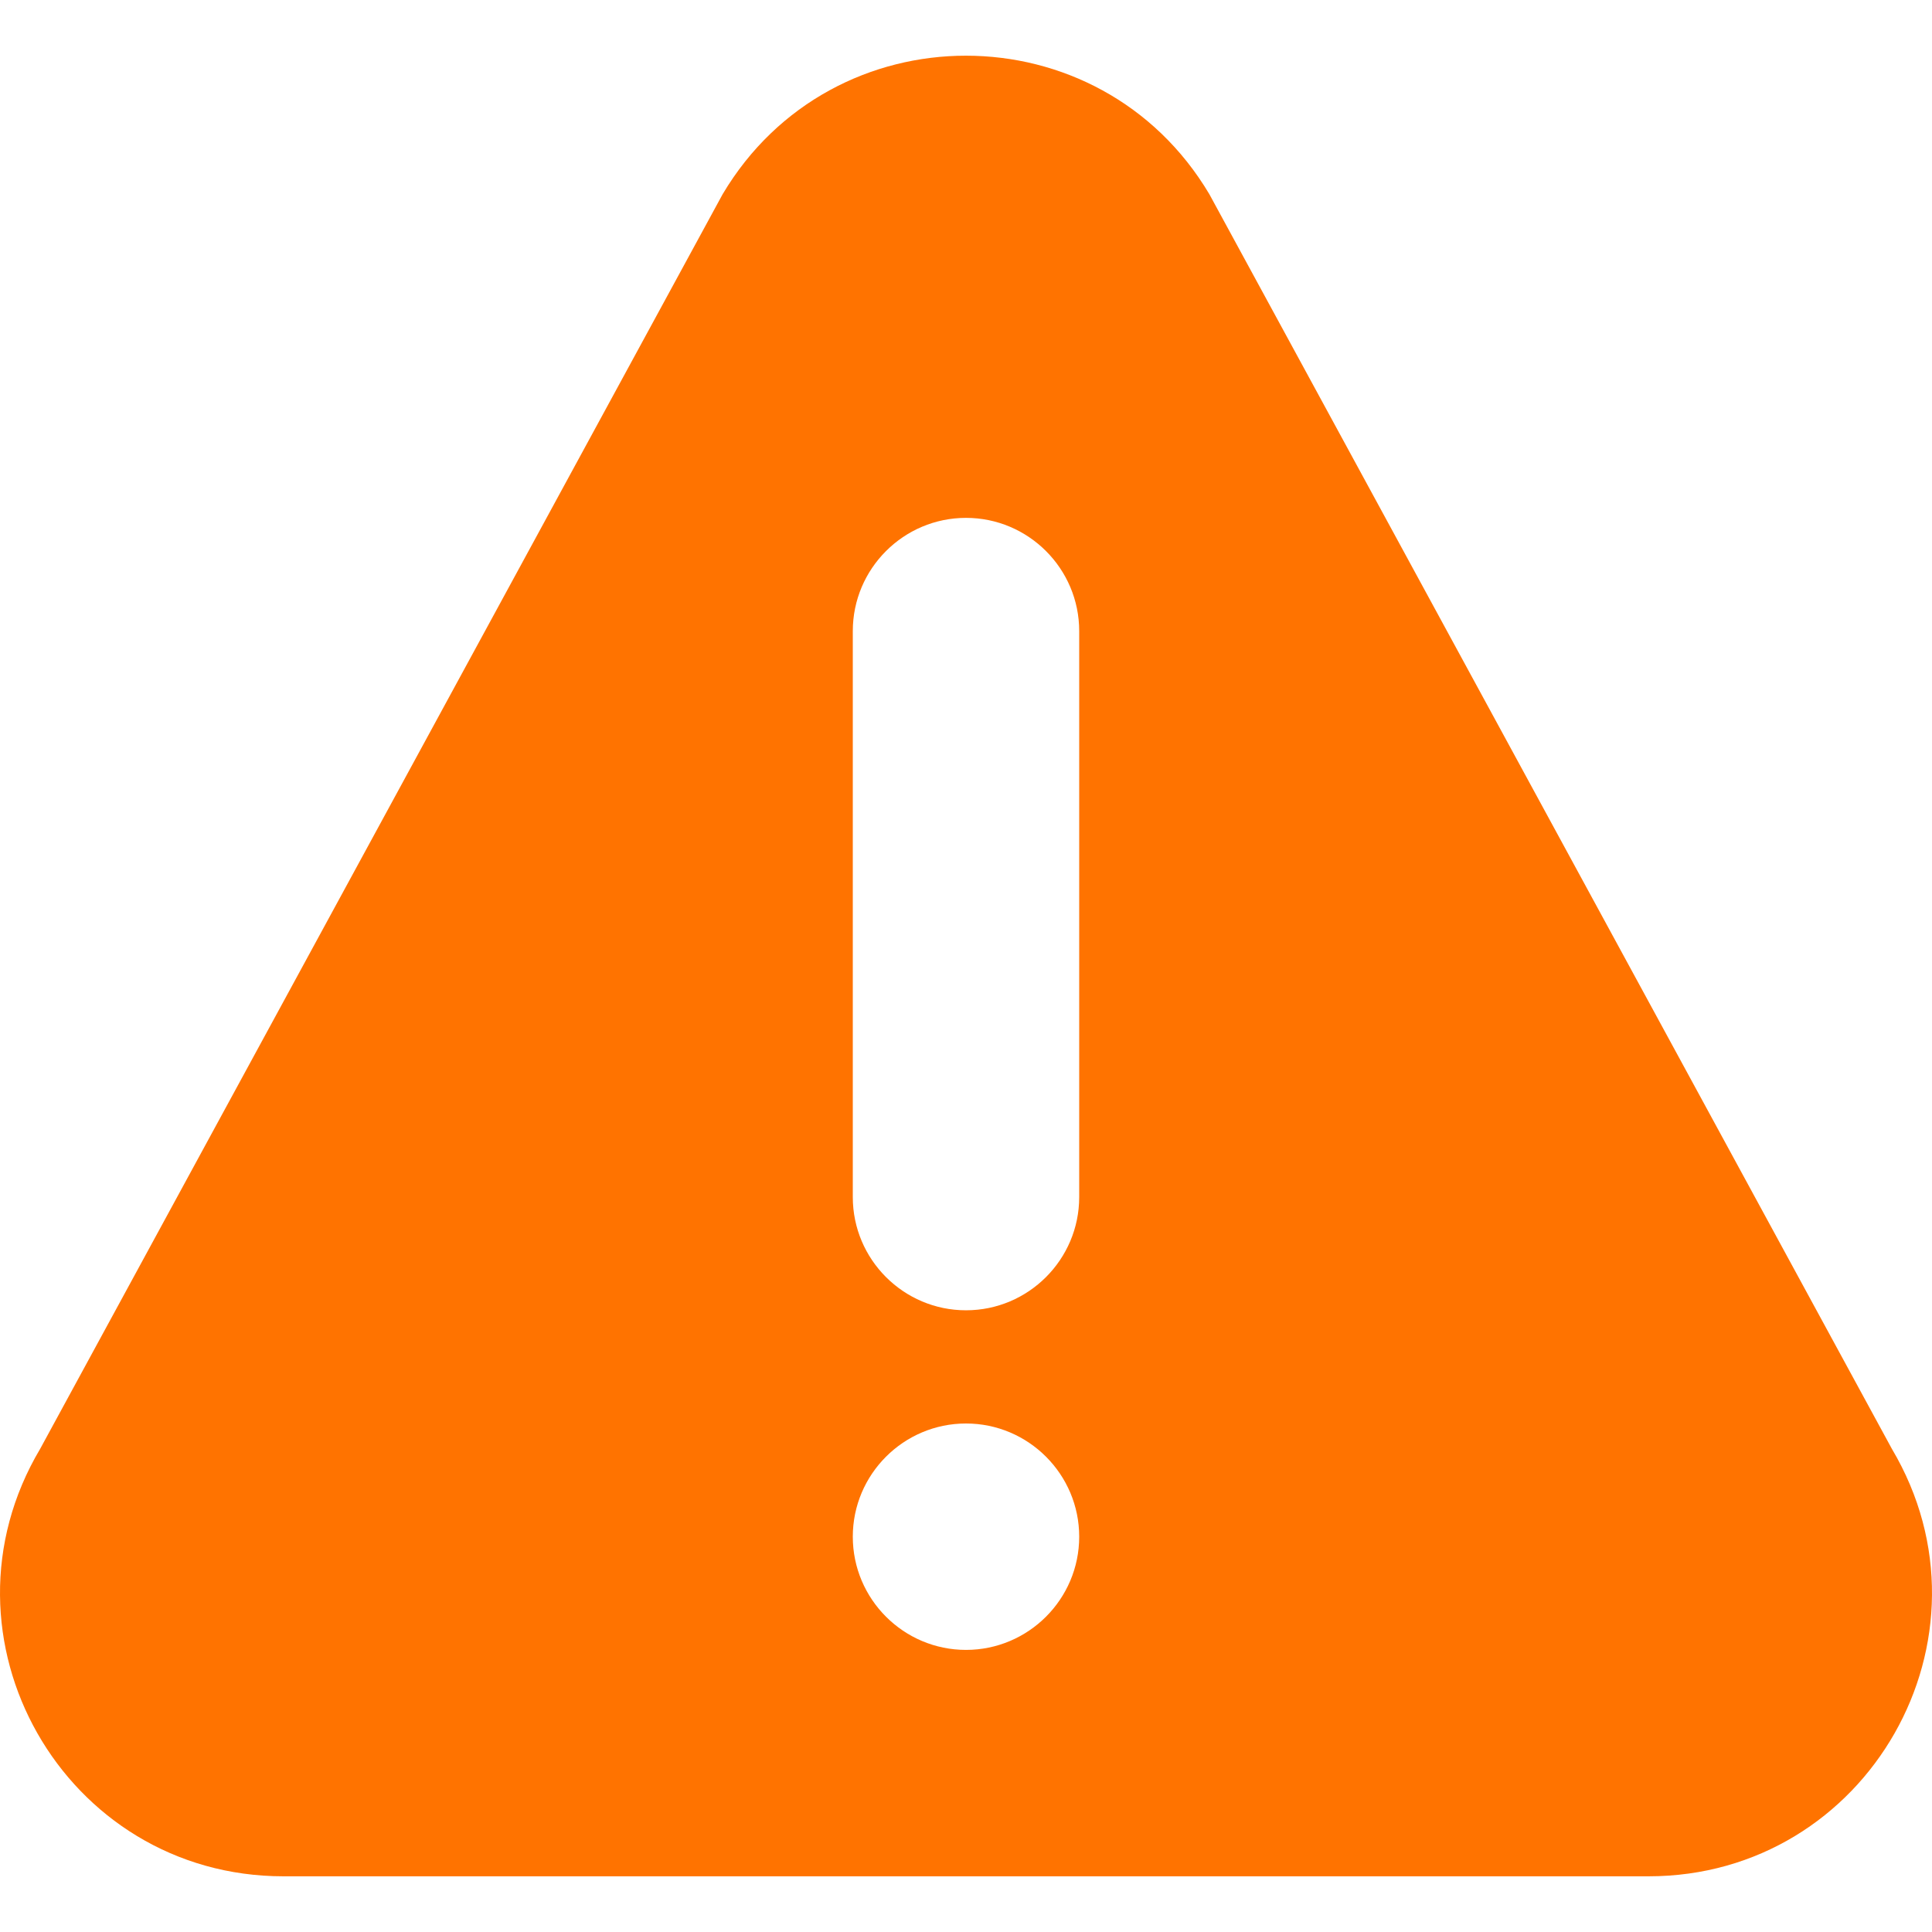 <?xml version="1.0" encoding="UTF-8"?> <svg xmlns="http://www.w3.org/2000/svg" width="512" height="512" viewBox="0 0 512 512" fill="none"> <path d="M501.362 383.95L320.497 51.474C291.438 2.553 220.601 2.488 191.503 51.474L10.647 383.95C-19.059 433.939 16.906 497.241 75.129 497.241H436.865C495.039 497.241 531.068 433.99 501.362 383.95ZM256 437.241C239.462 437.241 226 423.779 226 407.241C226 390.703 239.462 377.241 256 377.241C272.538 377.241 286 390.703 286 407.241C286 423.779 272.538 437.241 256 437.241ZM286 317.241C286 333.779 272.538 347.241 256 347.241C239.462 347.241 226 333.779 226 317.241V167.241C226 150.703 239.462 137.241 256 137.241C272.538 137.241 286 150.703 286 167.241V317.241Z" fill="#FF7300"></path> </svg> 
